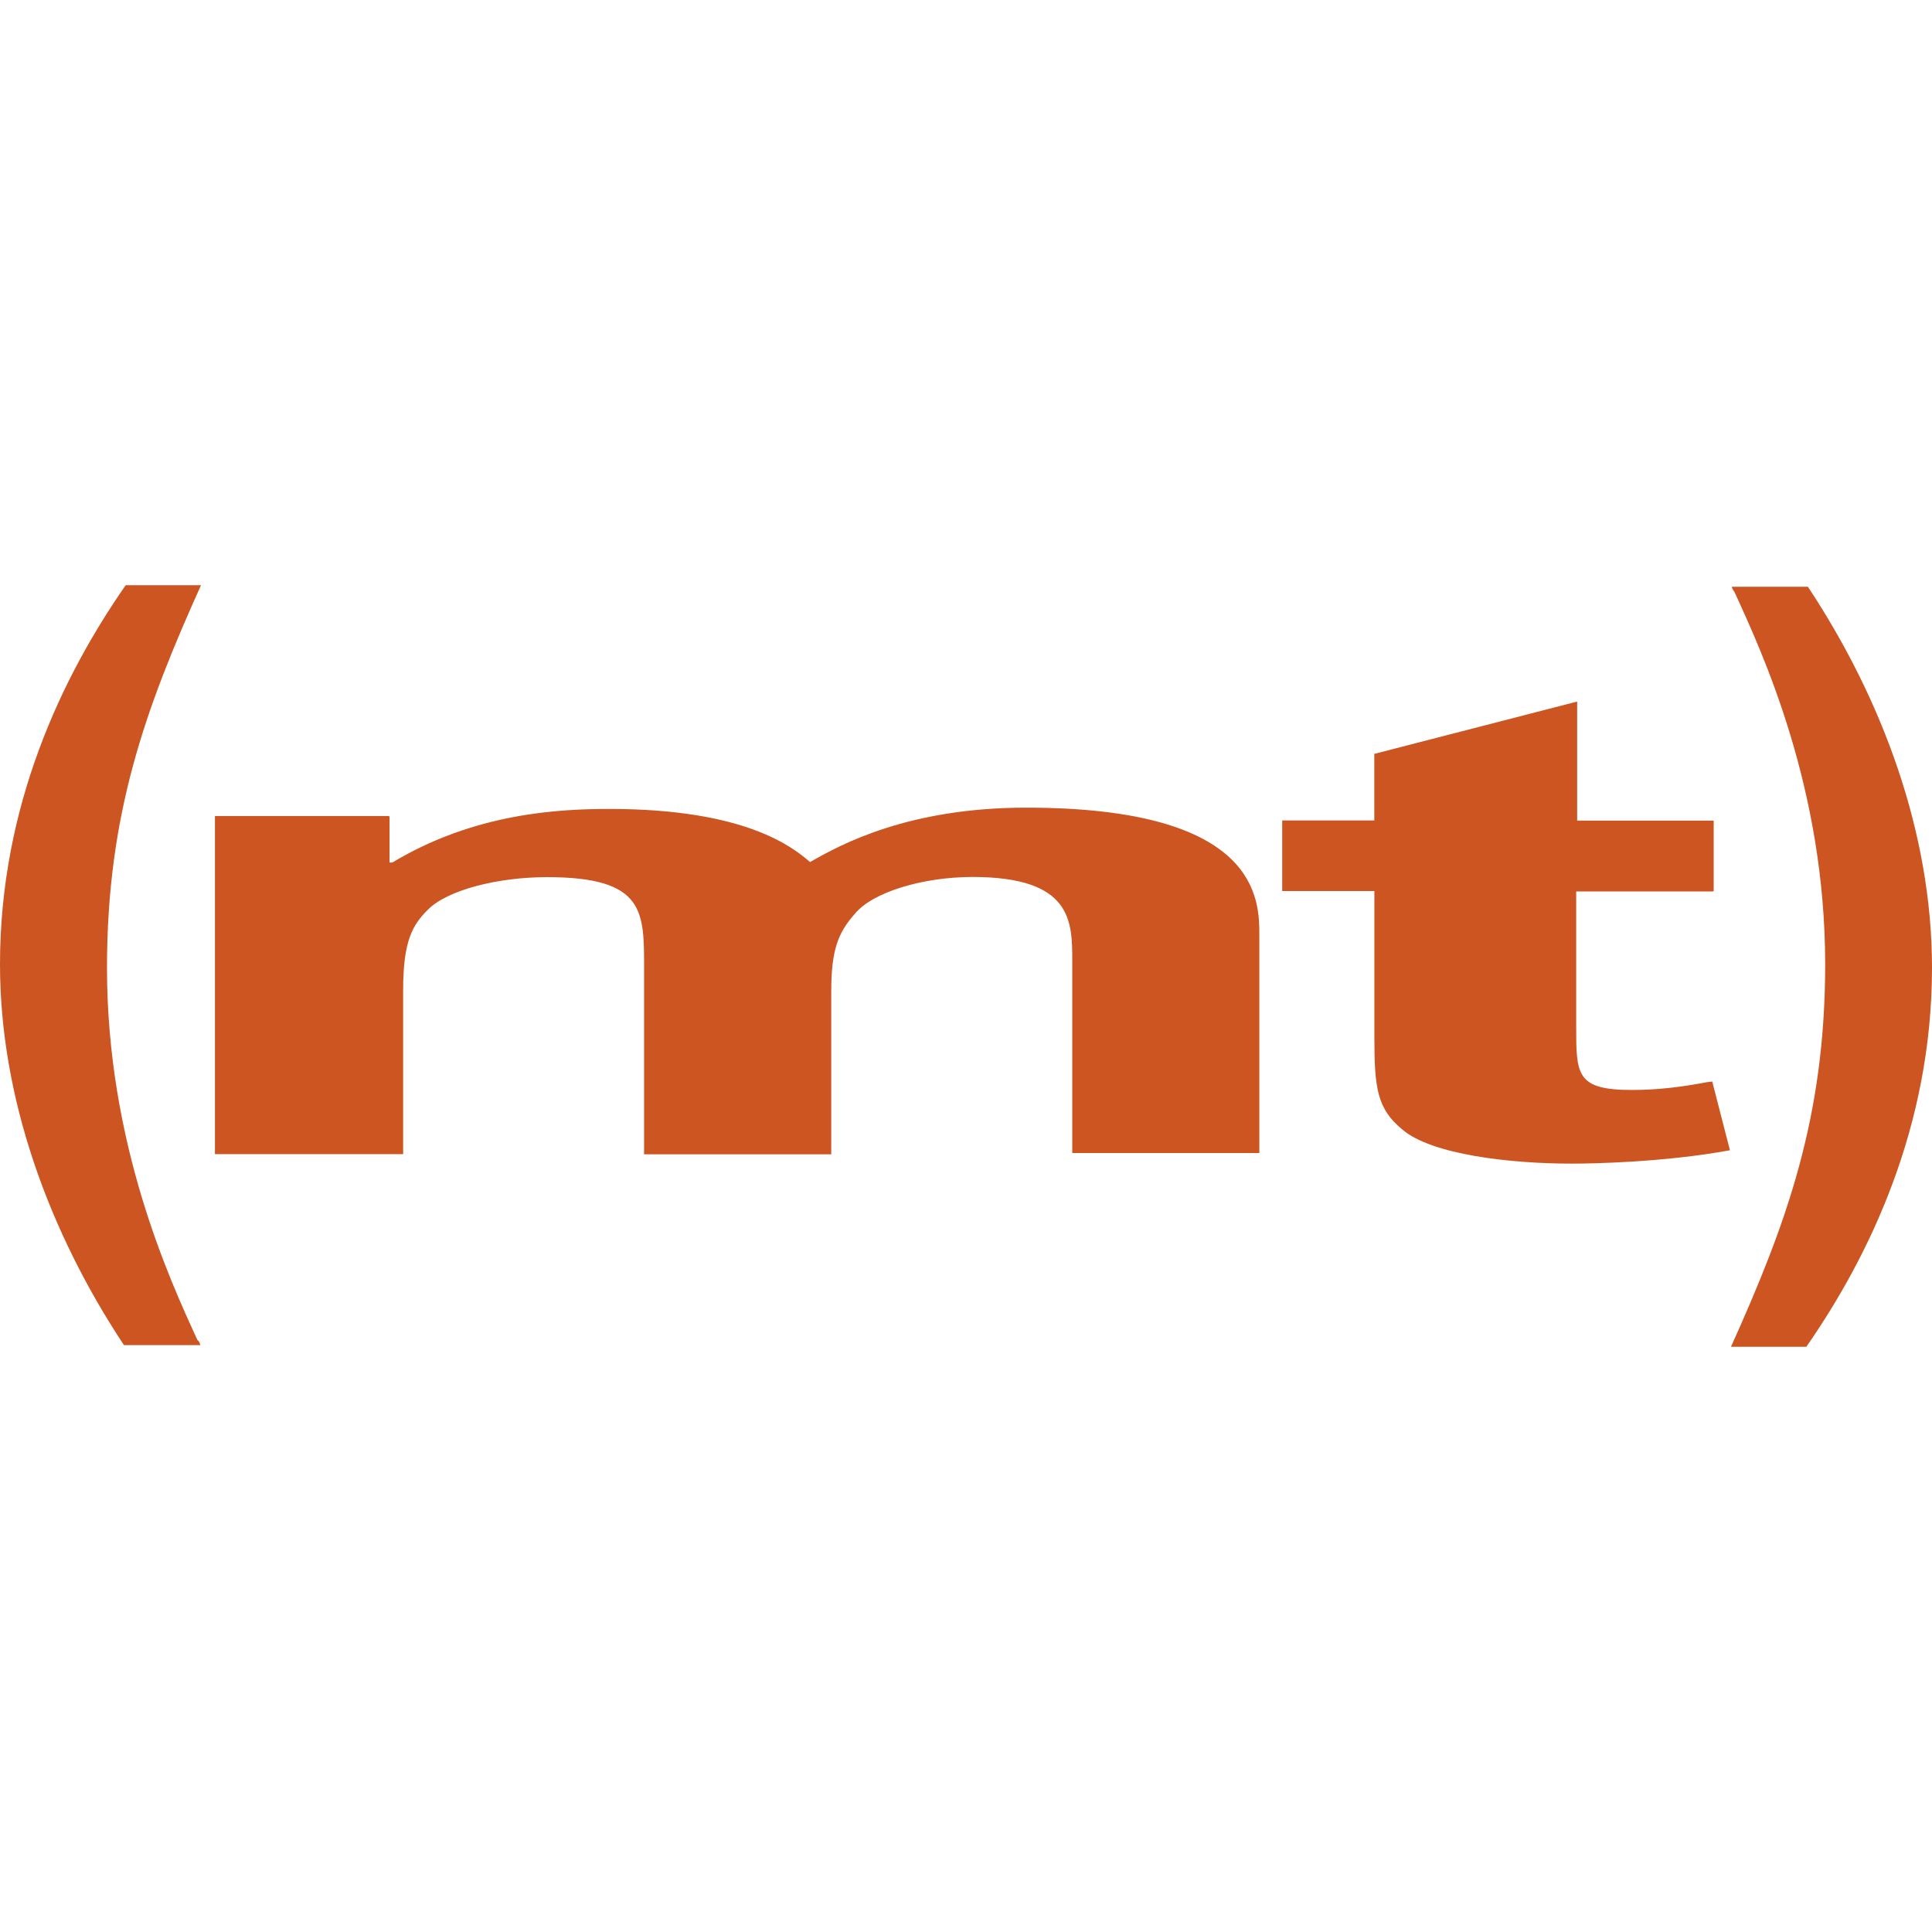 <svg role="img" width="32px" height="32px" viewBox="0 0 24 24" xmlns="http://www.w3.org/2000/svg"><title>MediaTemple</title><path fill="#c52a9" d="M4.839 10.145v.57h.034c1.021-.615 2.07-.666 2.7-.666 1.695 0 2.28.479 2.49.66.39-.225 1.229-.676 2.685-.676 2.896 0 2.896 1.141 2.896 1.59v2.7H13.32v-2.384c0-.494 0-1.045-1.24-1.045-.612 0-1.242.187-1.463.46-.206.234-.291.446-.291.964v2.021H8.001v-2.303c0-.711.015-1.14-1.206-1.14-.615 0-1.242.162-1.48.405-.186.185-.307.379-.307.996v2.04H2.67v-4.2h2.16l.009.008zm16.431.929h-1.69v1.68c0 .593 0 .786.691.786.328 0 .618-.037.929-.096l.07-.009.22.854c-.817.15-1.711.166-1.966.166-.76 0-1.742-.111-2.105-.425-.309-.255-.346-.506-.346-1.141v-1.82h-1.145v-.877h1.144v-.827l2.52-.65v1.479h1.696v.877l-.018.003zM1.54 16.71C.615 15.313 0 13.65 0 11.979 0 10.005.775 8.4 1.561 7.27h.936c-.695 1.54-1.168 2.85-1.168 4.752 0 2.182.774 3.865 1.125 4.627.012 0 .034.045.034.061H1.54zm20.919-9.42C23.385 8.688 24 10.35 24 12.021c0 1.971-.776 3.58-1.561 4.709h-.936c.694-1.541 1.17-2.85 1.17-4.752 0-2.184-.777-3.863-1.129-4.629-.012-.01-.031-.049-.031-.06h.946z"/></svg>